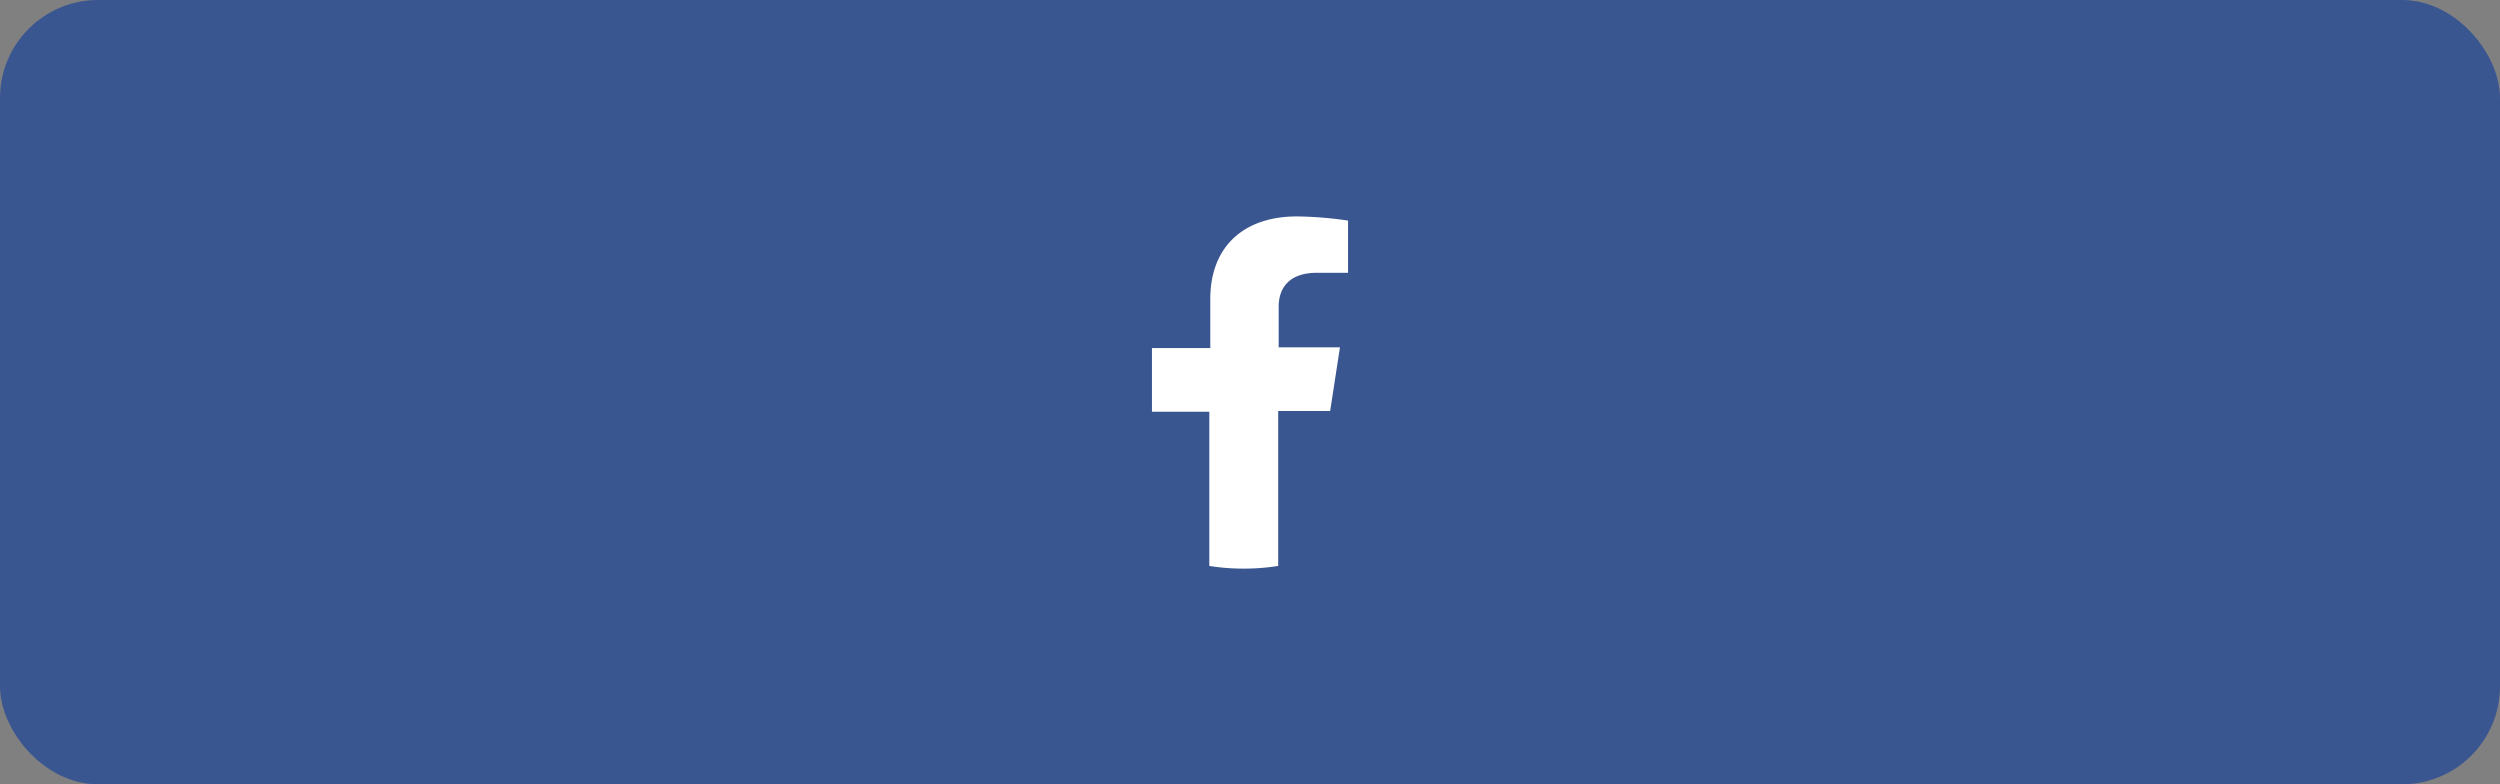 <svg viewBox="0 0 102 32" xmlns="http://www.w3.org/2000/svg"><rect x="0" y="0" width="102" height="32" fill="#808080" stroke="none"/><rect fill="#3a5691" height="32" rx="4" width="102"/><path d="m54.27 16.77.4-2.6h-2.5v-1.66c0-.7.37-1.38 1.56-1.38h1.27v-2.13a15.4 15.4 0 0 0 -2.09-.17c-2.13 0-3.53 1.2-3.53 3.37v2h-2.38v2.6h2.34v6.29a9 9 0 0 0 2.81 0v-6.32z" fill="#fff"/></svg>